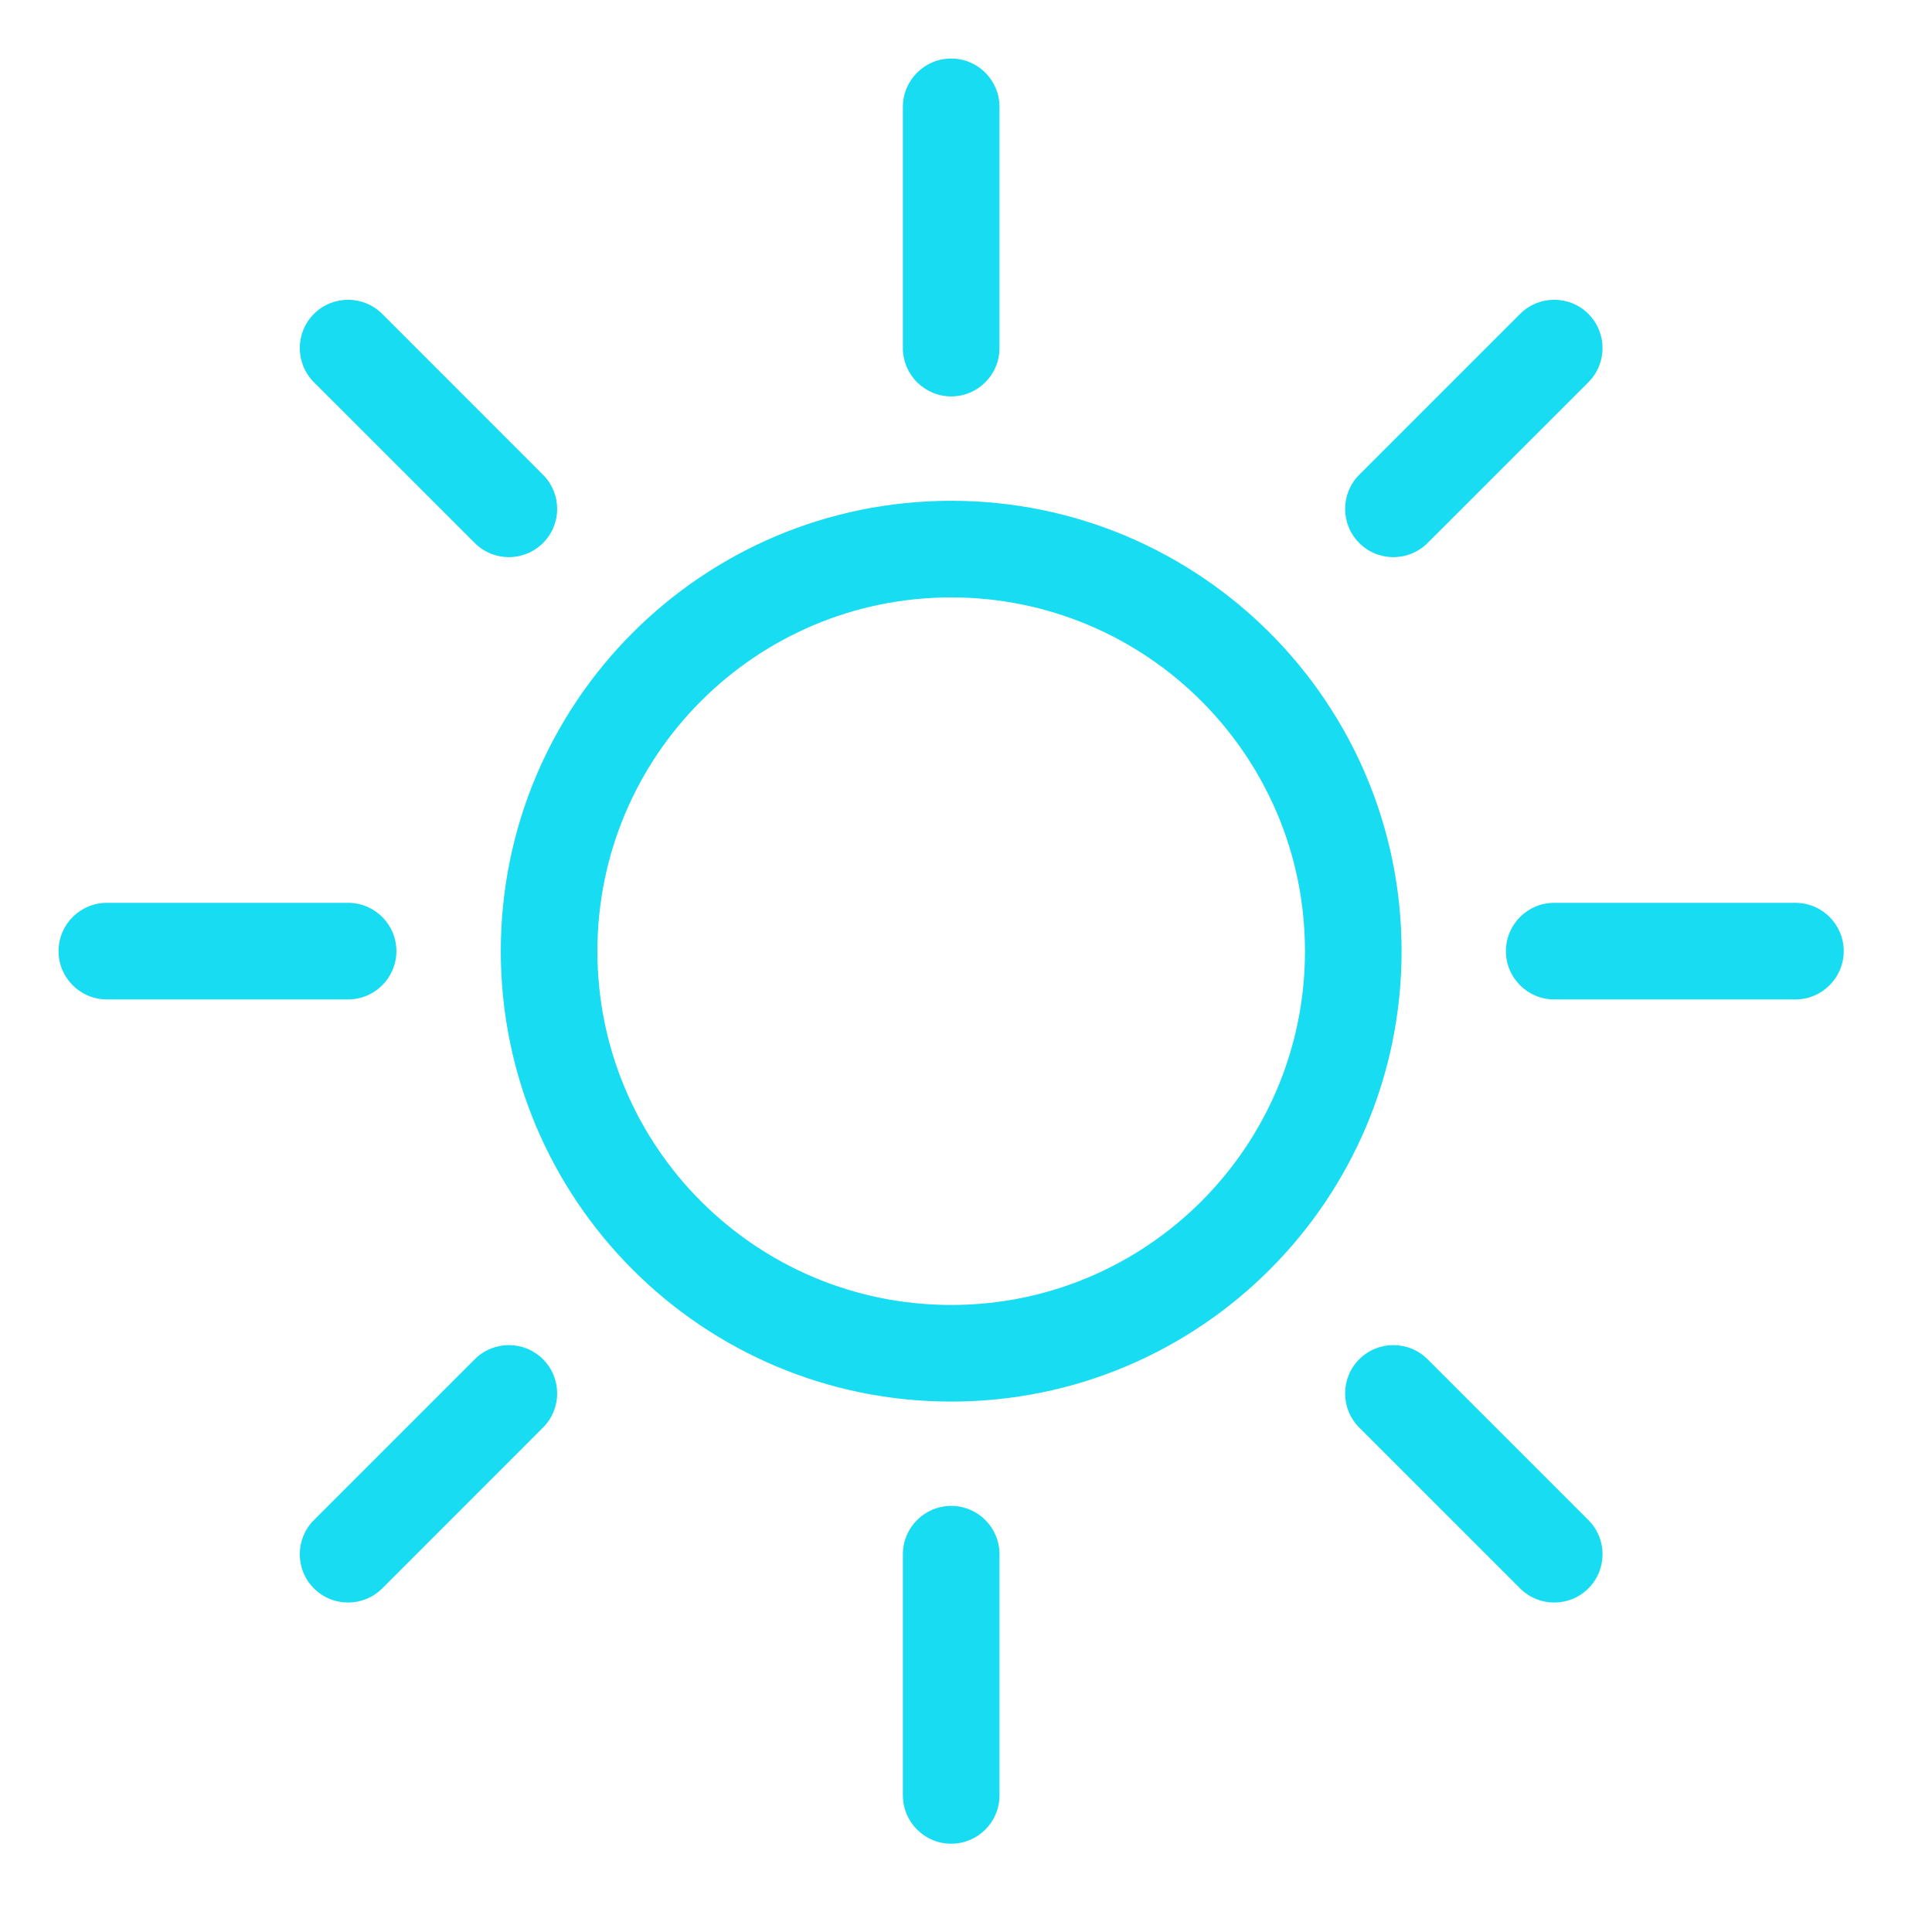<?xml version="1.0" encoding="UTF-8"?> <svg xmlns="http://www.w3.org/2000/svg" width="33" height="33" viewBox="0 0 33 33" fill="none"><path d="M16.247 25.722C16.703 25.722 17.072 26.091 17.072 26.547V30.667C17.072 31.122 16.703 31.492 16.247 31.492C15.792 31.492 15.422 31.122 15.422 30.667V26.547C15.422 26.091 15.792 25.722 16.247 25.722ZM8.109 23.217C8.432 22.895 8.953 22.895 9.275 23.217C9.597 23.539 9.598 24.062 9.275 24.384L6.529 27.131C6.207 27.453 5.684 27.453 5.362 27.131C5.04 26.809 5.04 26.286 5.362 25.964L8.109 23.217ZM23.217 23.217C23.539 22.895 24.062 22.895 24.384 23.217L27.131 25.964C27.453 26.286 27.453 26.809 27.131 27.131C26.809 27.453 26.286 27.453 25.964 27.131L23.217 24.384C22.895 24.062 22.895 23.539 23.217 23.217ZM16.247 8.554C20.496 8.554 23.94 11.998 23.94 16.247C23.94 20.496 20.496 23.94 16.247 23.94C11.998 23.94 8.554 20.496 8.554 16.247C8.554 11.998 11.998 8.554 16.247 8.554ZM16.247 10.204C12.91 10.204 10.204 12.91 10.204 16.247C10.204 19.584 12.91 22.29 16.247 22.29C19.584 22.29 22.29 19.584 22.29 16.247C22.29 12.91 19.584 10.204 16.247 10.204ZM5.945 15.421C6.401 15.421 6.77 15.79 6.771 16.246C6.77 16.701 6.401 17.071 5.945 17.071H1.825C1.37 17.071 1 16.701 1 16.246C1 15.791 1.37 15.421 1.825 15.421H5.945ZM30.667 15.421C31.123 15.421 31.492 15.79 31.492 16.246C31.492 16.701 31.122 17.071 30.667 17.071H26.547C26.091 17.071 25.722 16.701 25.722 16.246C25.722 15.791 26.091 15.421 26.547 15.421H30.667ZM5.362 5.362C5.684 5.04 6.207 5.04 6.529 5.362L9.275 8.109C9.597 8.432 9.598 8.953 9.275 9.275C8.953 9.597 8.431 9.597 8.109 9.275L5.362 6.529C5.04 6.207 5.04 5.684 5.362 5.362ZM25.964 5.362C26.286 5.04 26.809 5.04 27.131 5.362C27.453 5.685 27.453 6.207 27.131 6.529L24.384 9.275C24.062 9.597 23.539 9.597 23.217 9.275C22.895 8.953 22.895 8.432 23.217 8.109L25.964 5.362ZM16.247 1C16.703 1 17.072 1.37 17.072 1.825V5.945C17.072 6.401 16.703 6.771 16.247 6.771C15.792 6.77 15.422 6.401 15.422 5.945V1.825C15.422 1.37 15.791 1 16.247 1Z" fill="#17DCF2"></path></svg> 